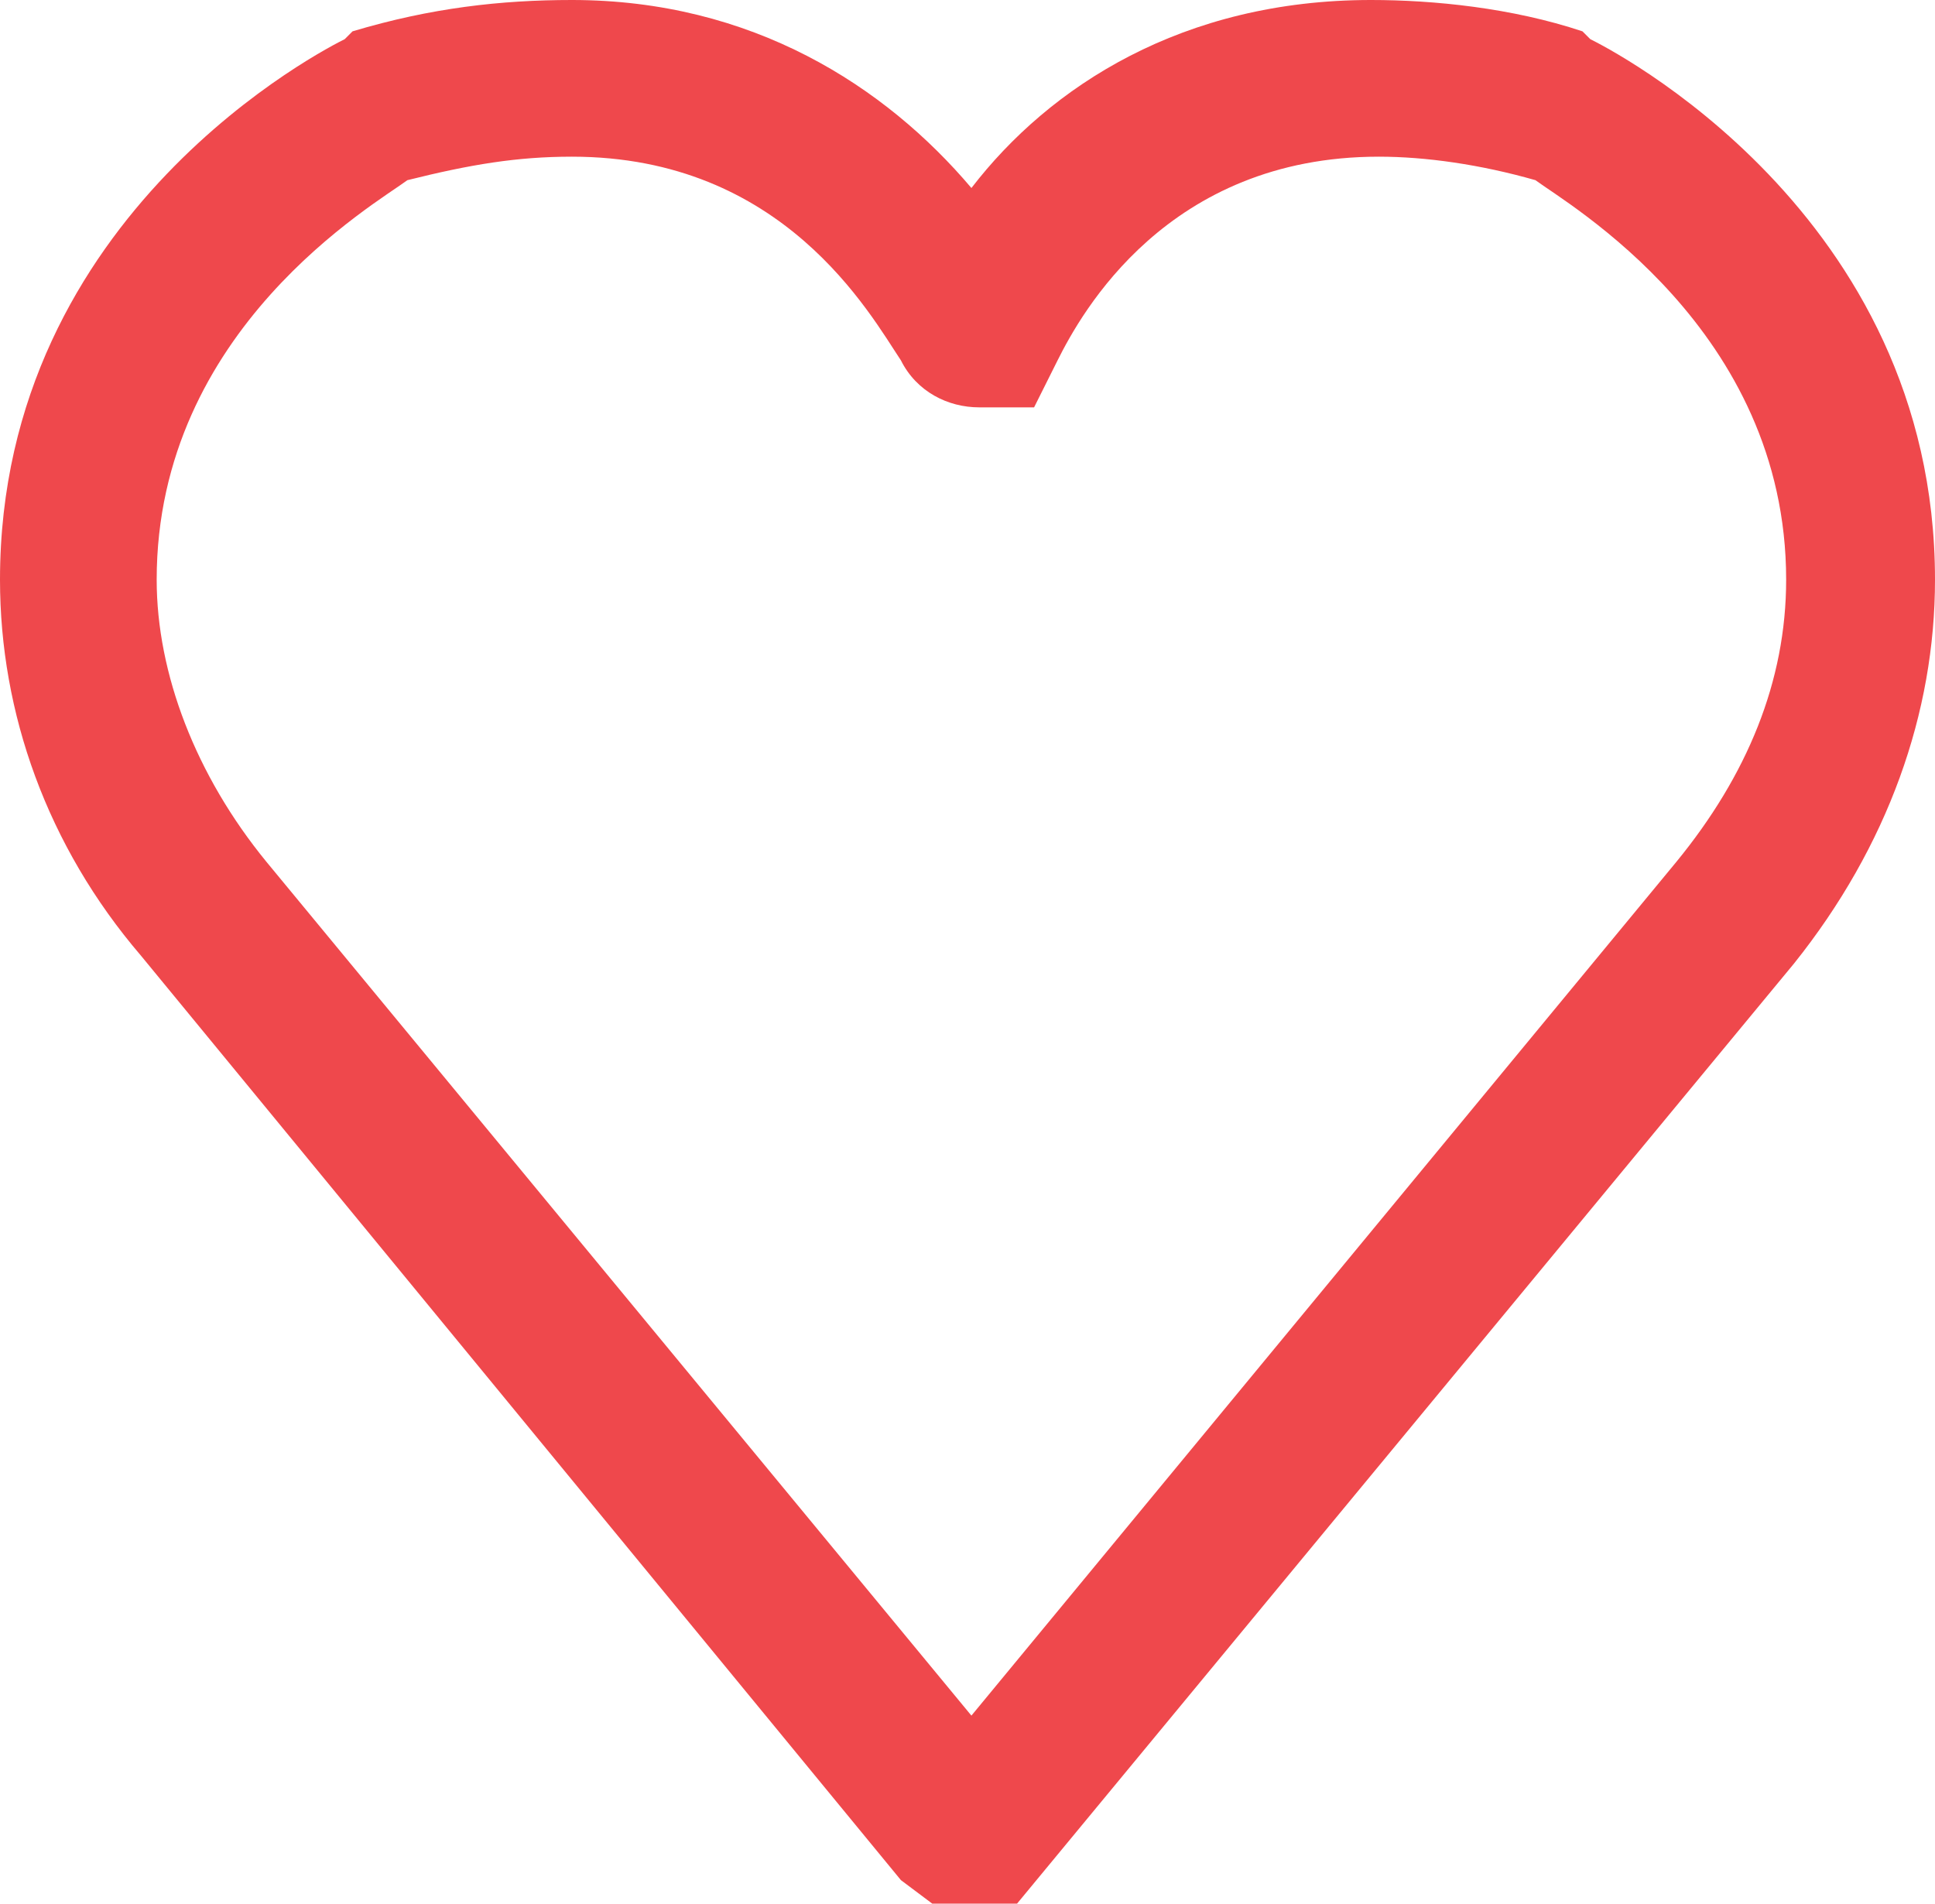 <?xml version="1.0" encoding="utf-8"?>
<!-- Generator: Adobe Illustrator 21.1.0, SVG Export Plug-In . SVG Version: 6.00 Build 0)  -->
<svg version="1.1" id="Layer_1" xmlns="http://www.w3.org/2000/svg" xmlns:xlink="http://www.w3.org/1999/xlink" x="0px" y="0px"
	 viewBox="0 0 24.7 24.3" style="enable-background:new 0 0 24.7 24.3;" xml:space="preserve">
<style type="text/css">
	.st0{fill:#EF484C;}
</style>
<path class="st0" d="M12.4,24.3h-0.5L11.5,24L1.8,12.2C0.6,10.8,0,9.1,0,7.4c0-4.7,4.2-6.8,4.4-6.9l0.1-0.1C5.5,0.1,6.4,0,7.3,0
	c2.3,0,4,1.1,5.1,2.4C13.4,1.1,15.1,0,17.5,0c0.8,0,1.8,0.1,2.7,0.4l0.1,0.1c0.2,0.1,4.4,2.2,4.4,6.9c0,1.7-0.6,3.4-1.8,4.9
	l-10,12.1L12.4,24.3z M5.2,2.3C4.8,2.6,2,4.2,2,7.4C2,8.6,2.5,9.9,3.4,11l9,10.9l9-10.9c0.9-1.1,1.4-2.3,1.4-3.6
	c0-3.2-2.8-4.8-3.2-5.1c-0.7-0.2-1.4-0.3-2-0.3c-2.7,0-3.8,2-4.1,2.6l-0.3,0.6l-0.7,0c-0.4,0-0.8-0.2-1-0.6C11.1,4,10,2,7.3,2
	C6.6,2,6,2.1,5.2,2.3z"/>
</svg>
